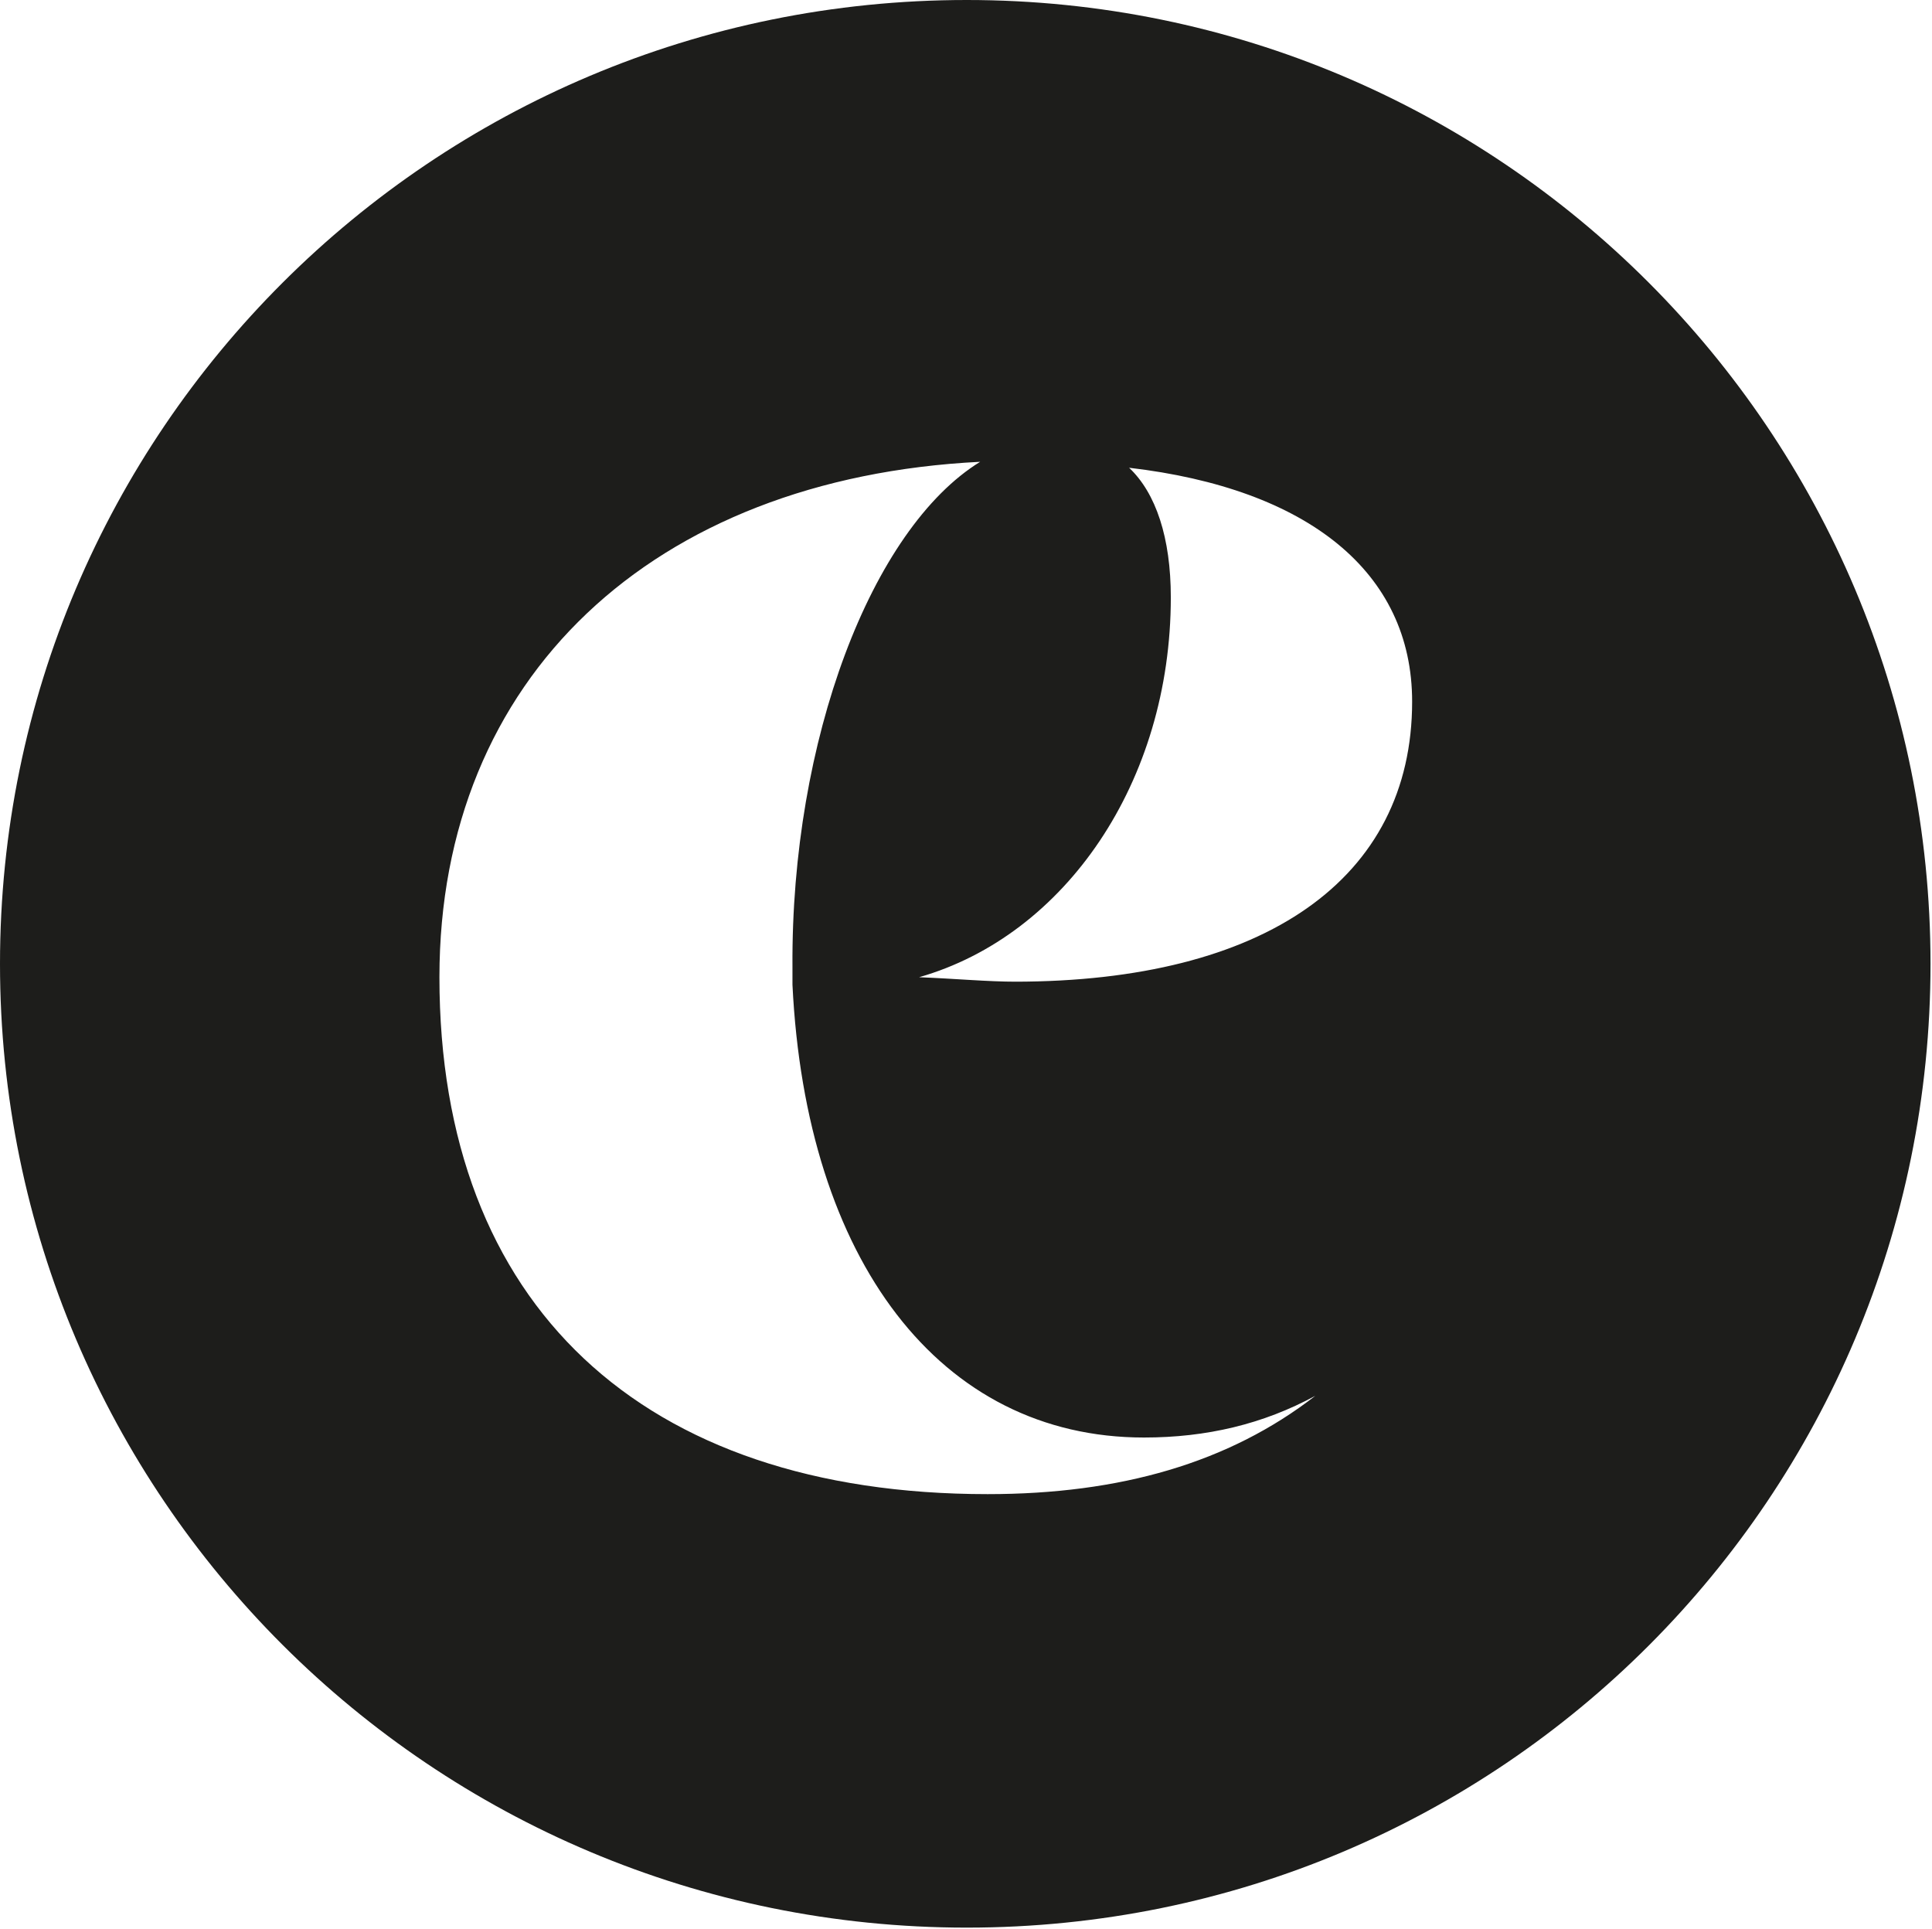 <?xml version="1.0" encoding="UTF-8"?>
<svg xmlns="http://www.w3.org/2000/svg" id="Layer_1" viewBox="0 0 12.97 12.95">
  <defs>
    <style>.cls-1{fill:#1d1d1b;}</style>
  </defs>
  <path class="cls-1" d="m6.49,0C2.9,0,0,2.9,0,6.47s2.9,6.47,6.49,6.47,6.47-2.9,6.47-6.47S10.07,0,6.49,0Zm.14,10.03c-2.32,0-3.68-1.27-3.68-3.47,0-2.01,1.43-3.35,3.63-3.46-.73.45-1.27,1.87-1.26,3.39v.12c.09,1.85.99,3.04,2.36,3.04.42,0,.8-.09,1.15-.28-.58.45-1.31.66-2.2.66Zm.19-3.44c-.19,0-.4-.02-.65-.03.98-.28,1.69-1.31,1.69-2.55,0-.4-.1-.7-.28-.87,1.2.14,1.9.7,1.9,1.57,0,1.19-.99,1.88-2.67,1.88Z"></path>
</svg>

